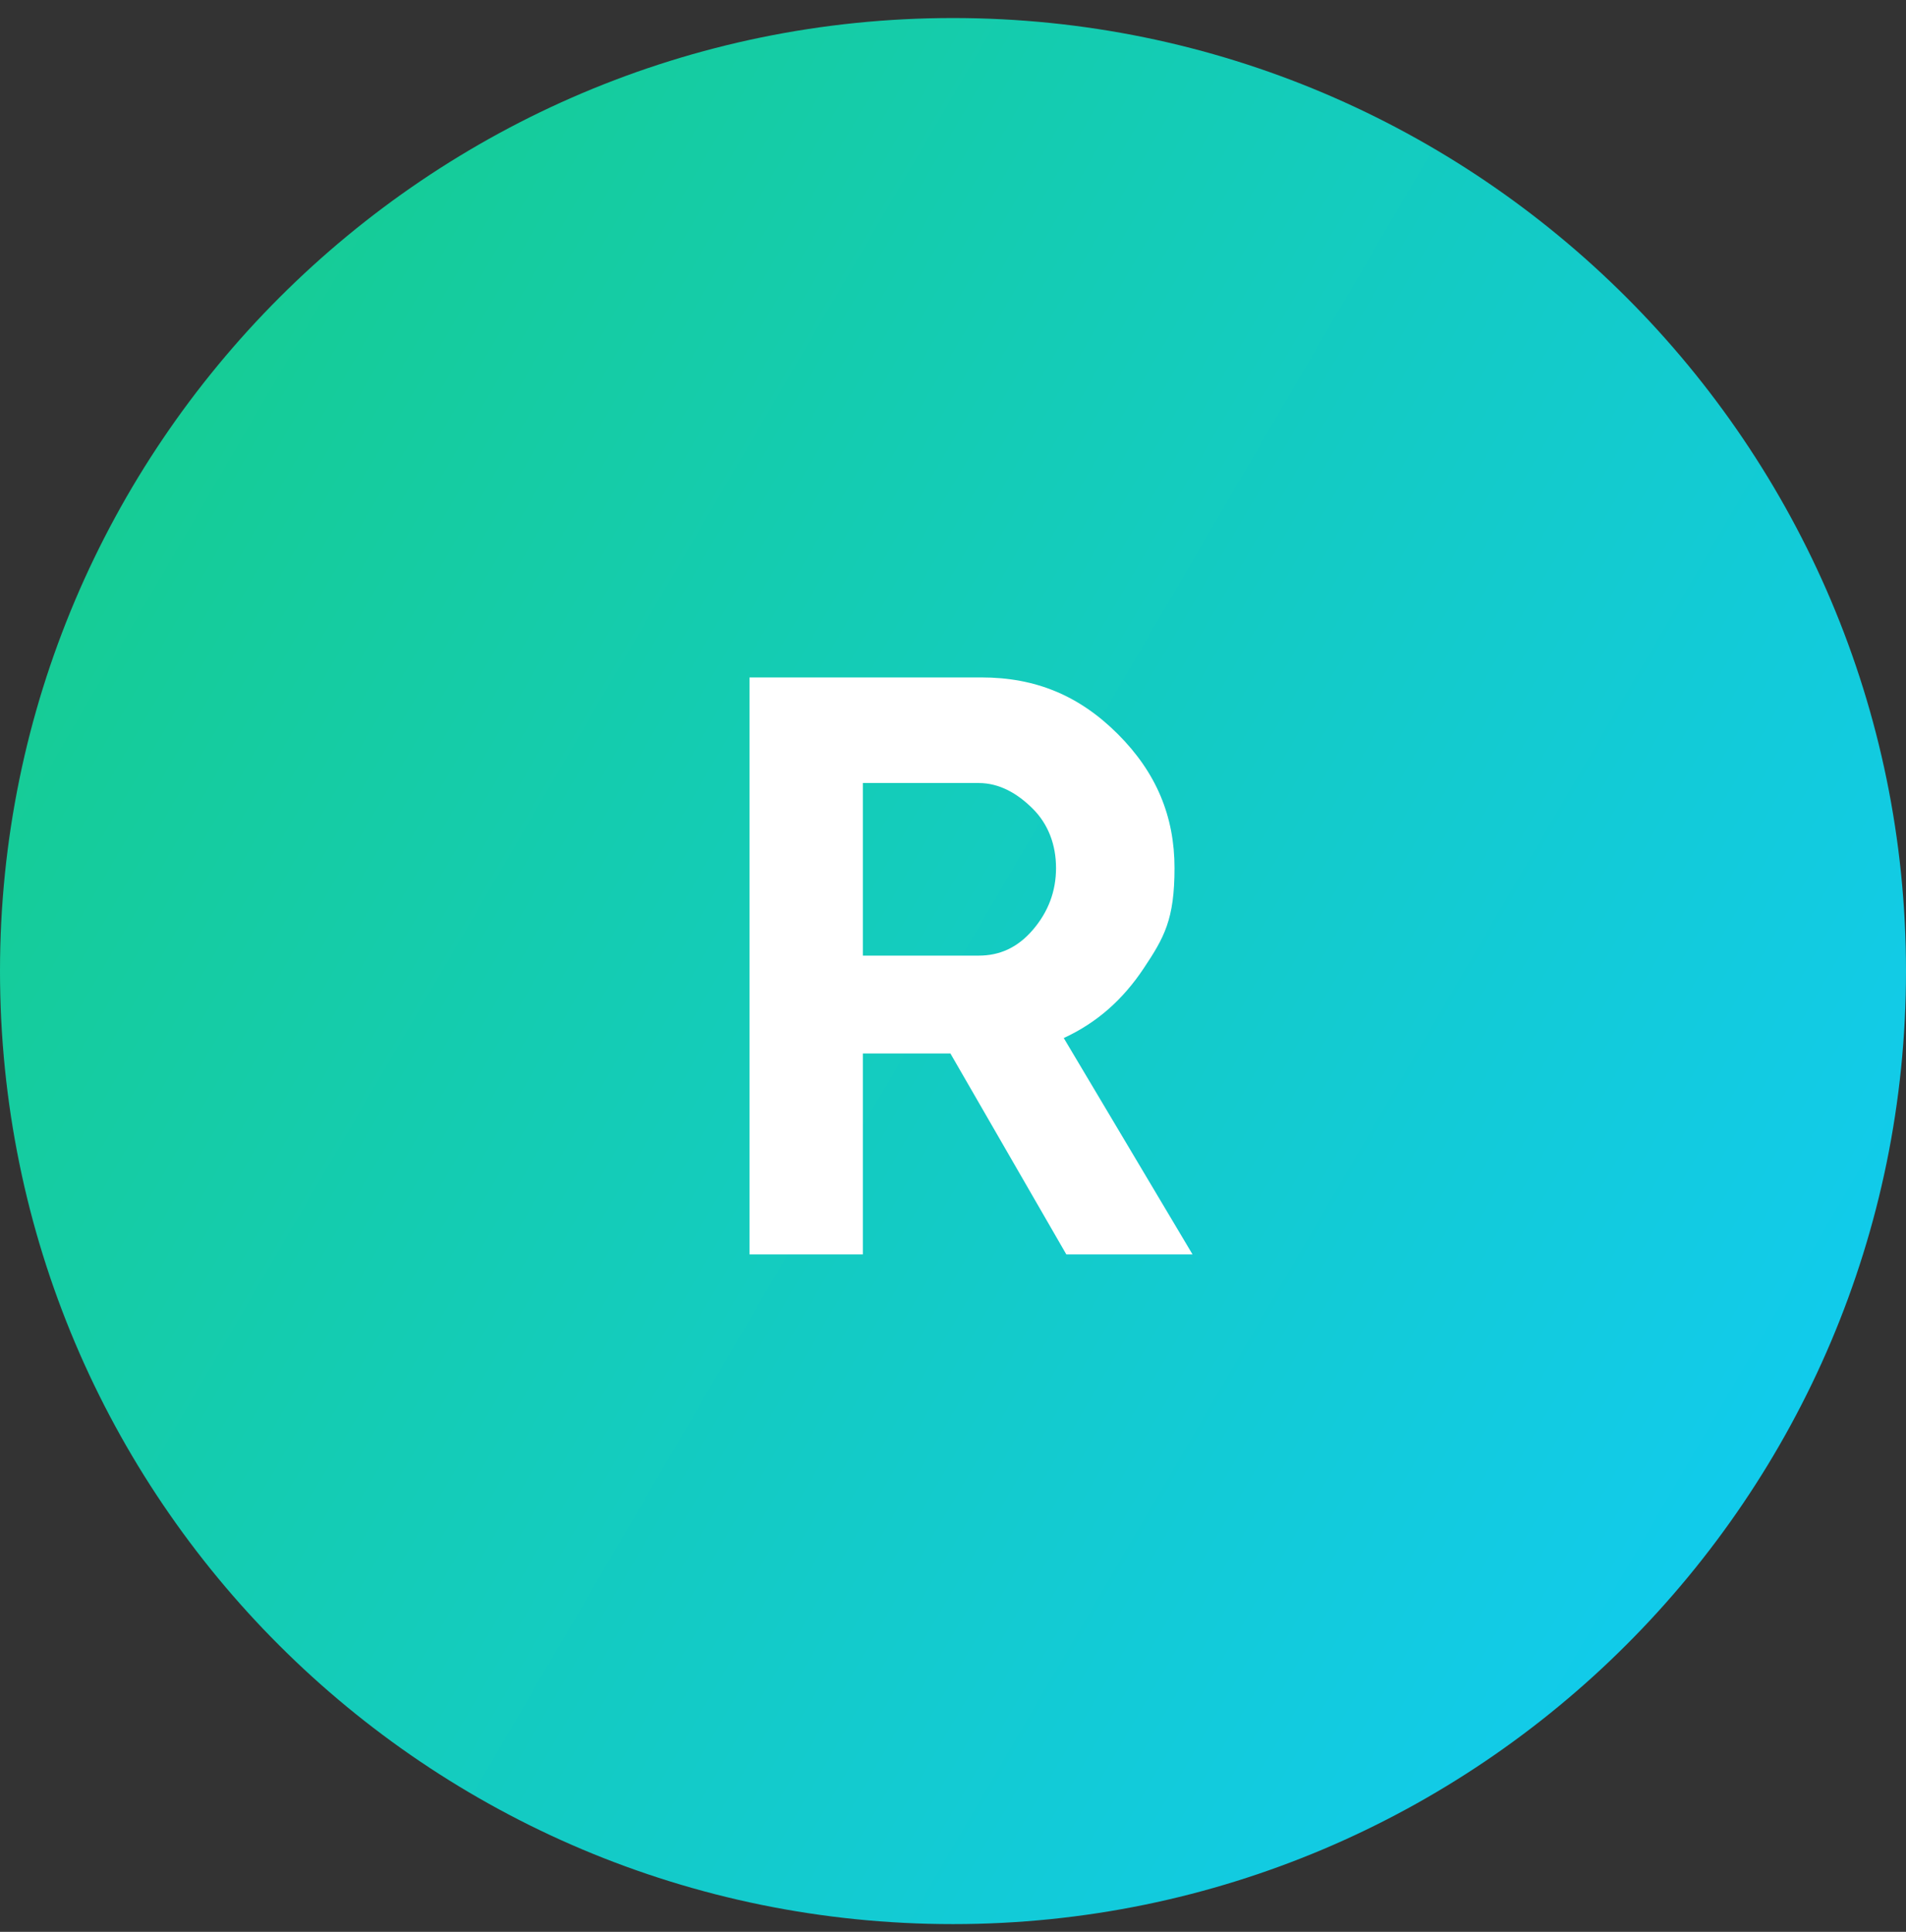 <svg xmlns="http://www.w3.org/2000/svg" xmlns:i="http://ns.adobe.com/AdobeIllustrator/10.0/" xmlns:xlink="http://www.w3.org/1999/xlink" id="Layer_1" viewBox="0 0 74 75"><rect x="0" y="0" width="74" height="75" fill="#333333" stroke="none"/><defs><style>      .st0 {        fill: #fff;      }      .st1 {        fill: url(#linear-gradient);      }    </style><linearGradient id="linear-gradient" x1="0" y1="59.9" x2="74" y2="16.7" gradientTransform="translate(0 76) scale(1 -1)" gradientUnits="userSpaceOnUse"><stop offset="0" stop-color="#16cc8f"></stop><stop offset="1" stop-color="#11cbf2"></stop></linearGradient></defs><path class="st1" d="M37,.7h0c20.4,0,37,16.6,37,37h0c0,20.4-16.6,37-37,37h0C16.6,74.7,0,58.2,0,37.7h0C0,17.3,16.6.7,37,.7Z"></path><path class="st0" d="M41.4,48.7l-4.5-7.8h-3.4v7.8h-4.4v-22.4h9c2.1,0,3.8.7,5.3,2.2s2.2,3.2,2.2,5.2-.4,2.7-1.2,3.9c-.8,1.2-1.8,2.1-3.1,2.7l5,8.4h-4.8ZM33.5,30.5v6.6h4.5c.8,0,1.5-.3,2.1-1,.6-.7.9-1.5.9-2.4s-.3-1.7-.9-2.3c-.6-.6-1.3-1-2.1-1h-4.5Z"></path></svg>